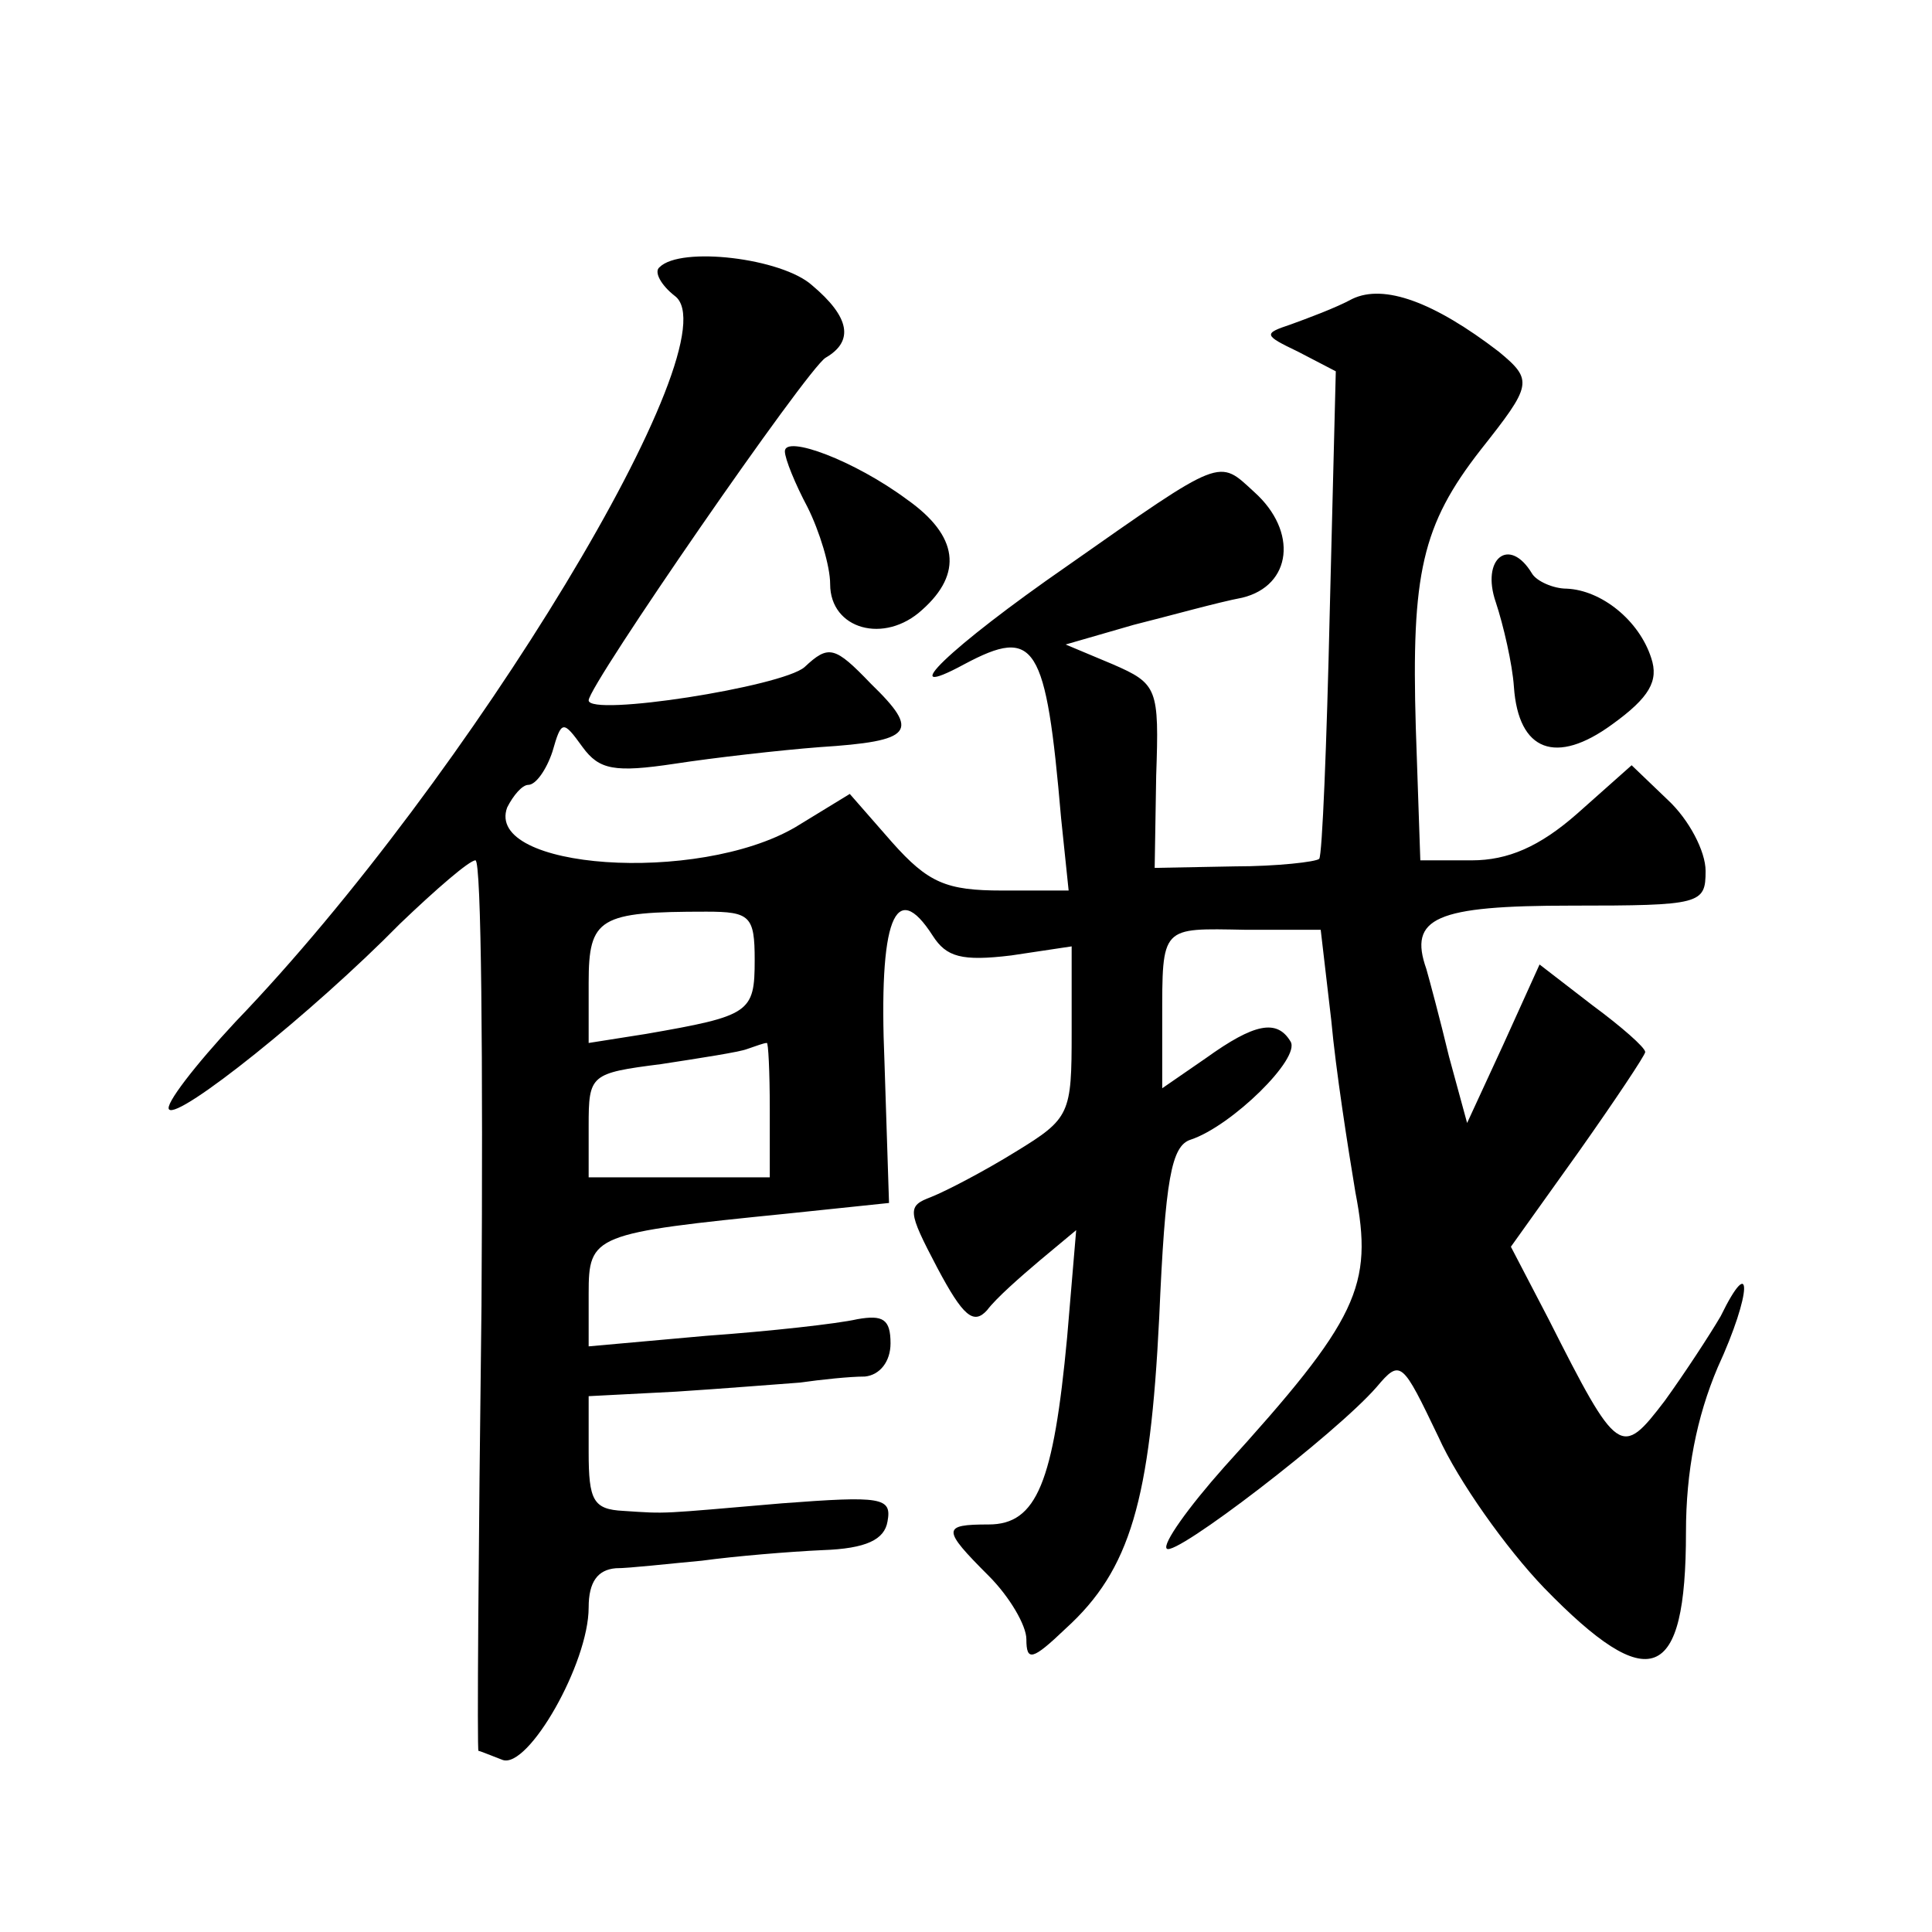 <?xml version="1.0" standalone="no"?>
<!DOCTYPE svg PUBLIC "-//W3C//DTD SVG 20010904//EN"
 "http://www.w3.org/TR/2001/REC-SVG-20010904/DTD/svg10.dtd">
<svg version="1.0" xmlns="http://www.w3.org/2000/svg"
 width="128pt" height="128pt" viewBox="0 0 128 128"
 preserveAspectRatio="xMidYMid meet">
<g transform="translate(0,128) scale(0.1,-0.1)"
fill="#0" stroke="none">
<path d="M437 1103 c-4 -3 1 -12 10 -19 40 -29 -136 -320 -291 -481 -27 -29 -47
-55 -44 -58 6 -7 95 64 153 123 24 23 46 42 50 42 4 0 5 -133 4 -295 -2 -162 -3
-295 -2 -295 1 0 8 -3 16 -6 17 -6 57 64 57 101 0 17 6 25 18 26 9 0 35 3 57 5
22 3 58 6 80 7 29 1 41 7 43 19 3 16 -4 17 -70 12 -82 -7 -75 -7 -105 -5 -20 1
-23 7 -23 39 l0 37 58 3 c31 2 68 5 82 6 14 2 33 4 43 4 10 1 17 10 17 22 0 16
-5 19 -22 16 -13 -3 -58 -8 -100 -11 l-78 -7 0 35 c0 39 3 40 132 53 l67 7 -3 93
c-4 95 7 123 32 84 9 -14 19 -17 52 -13 l40 6 0 -57 c0 -54 -1 -57 -37 -79 -21
-13 -46 -26 -56 -30 -16 -6 -16 -9 4 -47 17 -32 24 -38 33 -28 6 8 22 22 35 33
l24 20 -6 -71 c-9 -96 -20 -124 -52 -124 -31 0 -31 -3 0 -34 14 -14 25 -33 25 -42
0 -15 4 -14 26 7 43 39 56 85 62 206 4 92 8 114 21 118 27 9 73 54 66 65 -9 15
-24 12 -56 -11 l-29 -20 0 45 c0 63 -1 61 55 60 l50 0 7 -60 c3 -33 11 -84 16 -114
12 -62 2 -84 -87 -182 -24 -27 -41 -51 -38 -54 5 -6 112 76 139 107 16 19 17 17
41 -33 13 -29 45 -74 70 -100 70 -72 94 -63 94 37 0 40 7 76 21 109 23 50 23 77
2 34 -7 -12 -24 -38 -37 -56 -29 -38 -31 -37 -77 54 l-25 48 45 63 c24 34 44 64
44 66 0 3 -16 17 -35 31 l-35 27 -24 -53 -24 -52 -12 44 c-6 25 -13 51 -15 58 -12
34 6 42 96 42 86 0 89 1 89 23 0 13 -11 34 -25 47 l-24 23 -36 -32 c-25 -22 -46
-31 -70 -31 l-34 0 -3 88 c-3 102 4 134 43 184 34 43 35 46 12 65 -43 33 -76 45
-97 35 -11 -6 -30 -13 -41 -17 -18 -6 -18 -7 5 -18 l25 -13 -4 -159 c-2 -88 -5
-162 -7 -164 -2 -2 -28 -5 -56 -5 l-53 -1 1 61 c2 58 1 61 -29 74 l-31 13 45 13
c24 6 56 15 72 18 33 8 37 44 8 70 -24 22 -20 24 -124 -49 -78 -54 -116 -91 -68
-65 47 25 54 14 64 -102 l5 -48 -44 0 c-37 0 -49 5 -73 32 l-28 32 -36 -22 c-65
-38 -206 -28 -191 13 4 8 10 15 14 15 5 0 12 10 16 22 6 21 7 21 20 3 11 -15 21
-17 61 -11 26 4 70 9 96 11 62 4 67 10 34 42 -24 25 -28 26 -44 11 -15 -13 -143
-33 -143 -22 0 10 145 220 157 227 19 11 16 27 -9 48 -20 18 -87 26 -101 12z m63
-459 c0 -35 -3 -37 -72 -49 l-38 -6 0 40 c0 43 7 47 78 47 29 0 32 -3 32 -32z m10
-99 l0 -45 -60 0 -60 0 0 34 c0 34 1 35 48 41 26 4 52 8 57 10 6 2 11 4 13 4 1
1 2 -19 2 -44z M520 981 c0 -5 7 -22 15 -37 8 -16 15 -39 15 -51 0 -30 36 -40 61
-17 27 24 24 49 -10 73 -35 26 -81 43 -81 32z M991 881 c5 -15 11 -41 12 -56 3
-43 28 -52 65 -25 25 18 31 29 26 44 -8 25 -33 45 -56 46 -9 0 -20 5 -23 10 -15
25 -34 10 -24 -19z"/>
</g>
</svg>
